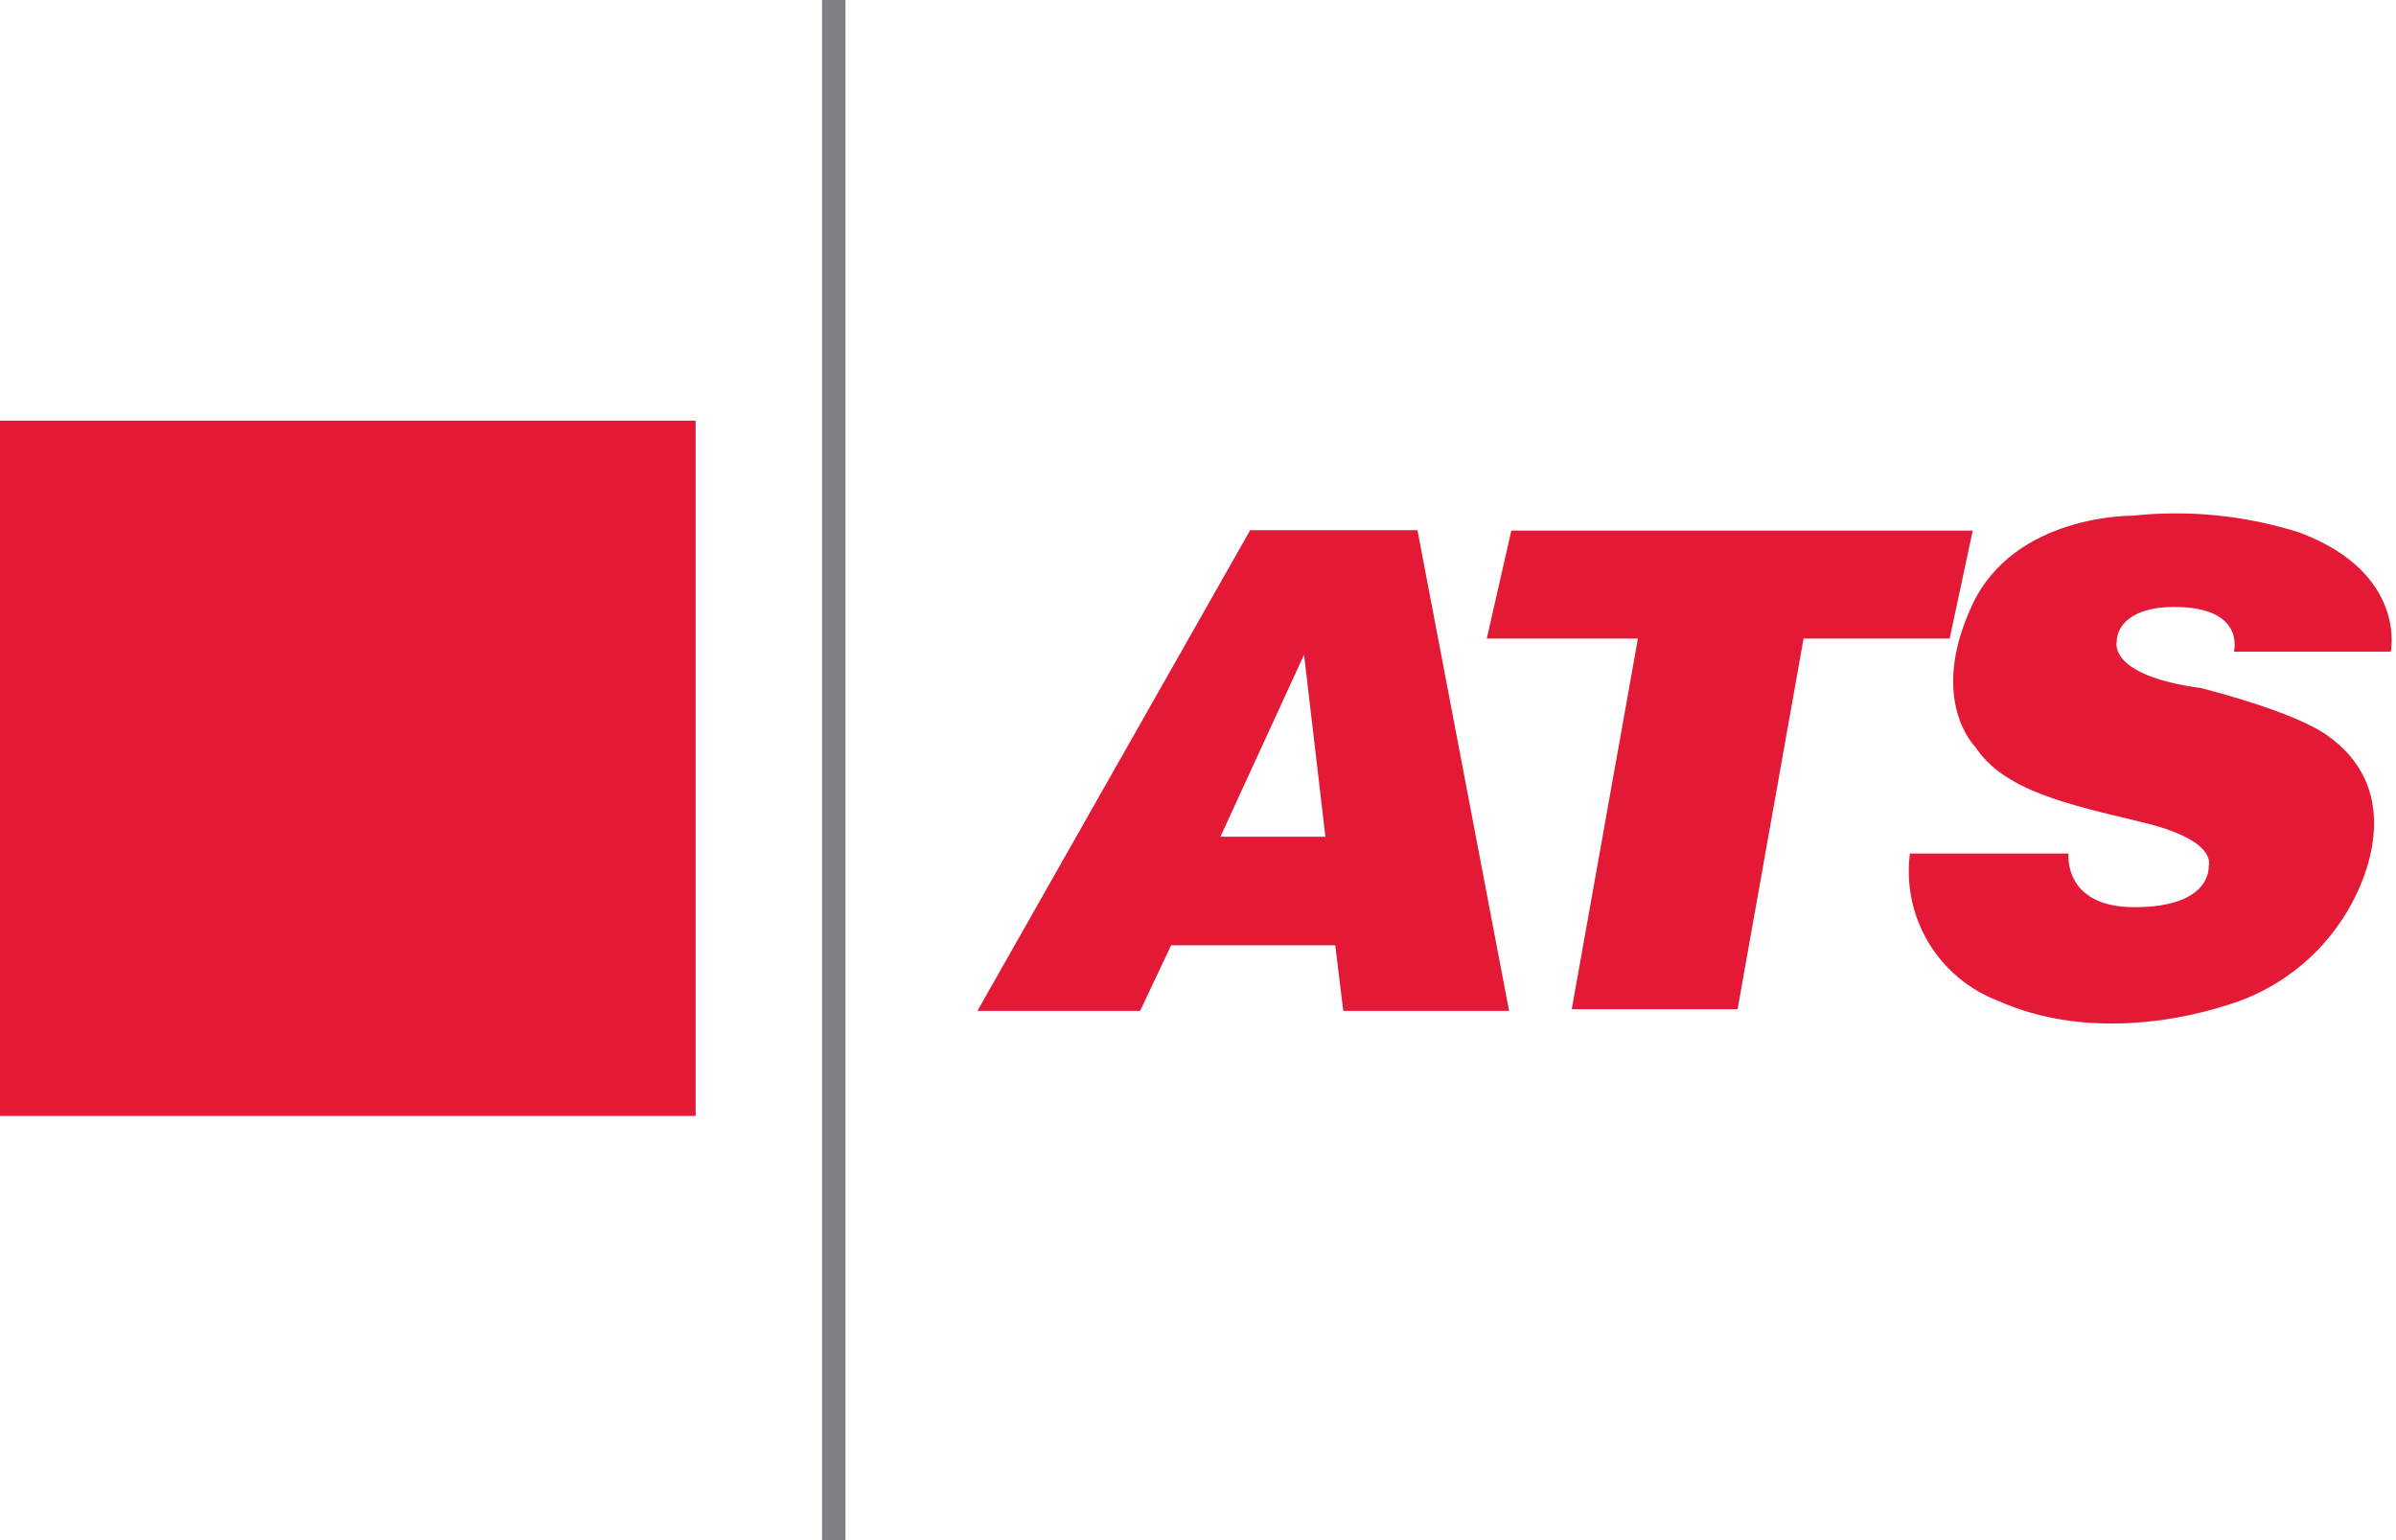 <svg width="98" height="63" viewBox="0 0 98 63" fill="none" xmlns="http://www.w3.org/2000/svg">
<path d="M49.916 34.228L53.338 26.78L54.212 34.228H49.916ZM57.976 21.688H51.133L39.978 41.35H46.632L47.901 38.667H54.615L54.942 41.35H61.724L57.976 21.688Z" fill="#E31936"/>
<path d="M64.287 41.282H71.07L73.769 26.119H79.745L80.688 21.703H61.816L60.812 26.119H66.994L64.287 41.282Z" fill="#E31936"/>
<path d="M78.072 34.913H84.603C84.603 34.913 84.375 37.109 87.294 37.109C90.518 37.109 90.336 35.422 90.336 35.422C90.336 35.422 90.769 34.388 87.629 33.636C84.489 32.883 81.957 32.329 80.786 30.543C80.786 30.543 78.847 28.65 80.664 24.751C82.398 21.027 87.218 21.095 87.218 21.095C89.523 20.848 91.853 21.084 94.061 21.787C98.464 23.444 97.787 26.659 97.787 26.659H91.37C91.37 26.659 91.872 24.827 88.922 24.827C87.082 24.827 86.58 25.686 86.58 26.233C86.58 26.233 86.154 27.624 90.032 28.148C90.032 28.148 93.681 29.053 95.118 30.033C96.555 31.014 97.605 32.678 96.852 35.354C96.471 36.626 95.799 37.793 94.89 38.763C93.981 39.732 92.859 40.477 91.613 40.94C89.226 41.799 85.226 42.506 81.729 40.94C80.538 40.488 79.534 39.648 78.879 38.556C78.224 37.464 77.956 36.183 78.117 34.92" fill="#E31936"/>
<path d="M28.452 17.207H0V45.648H28.452V17.207Z" fill="#E31936"/>
<path d="M34.58 0H33.622V63H34.58V0Z" fill="#807F83"/>
</svg>
